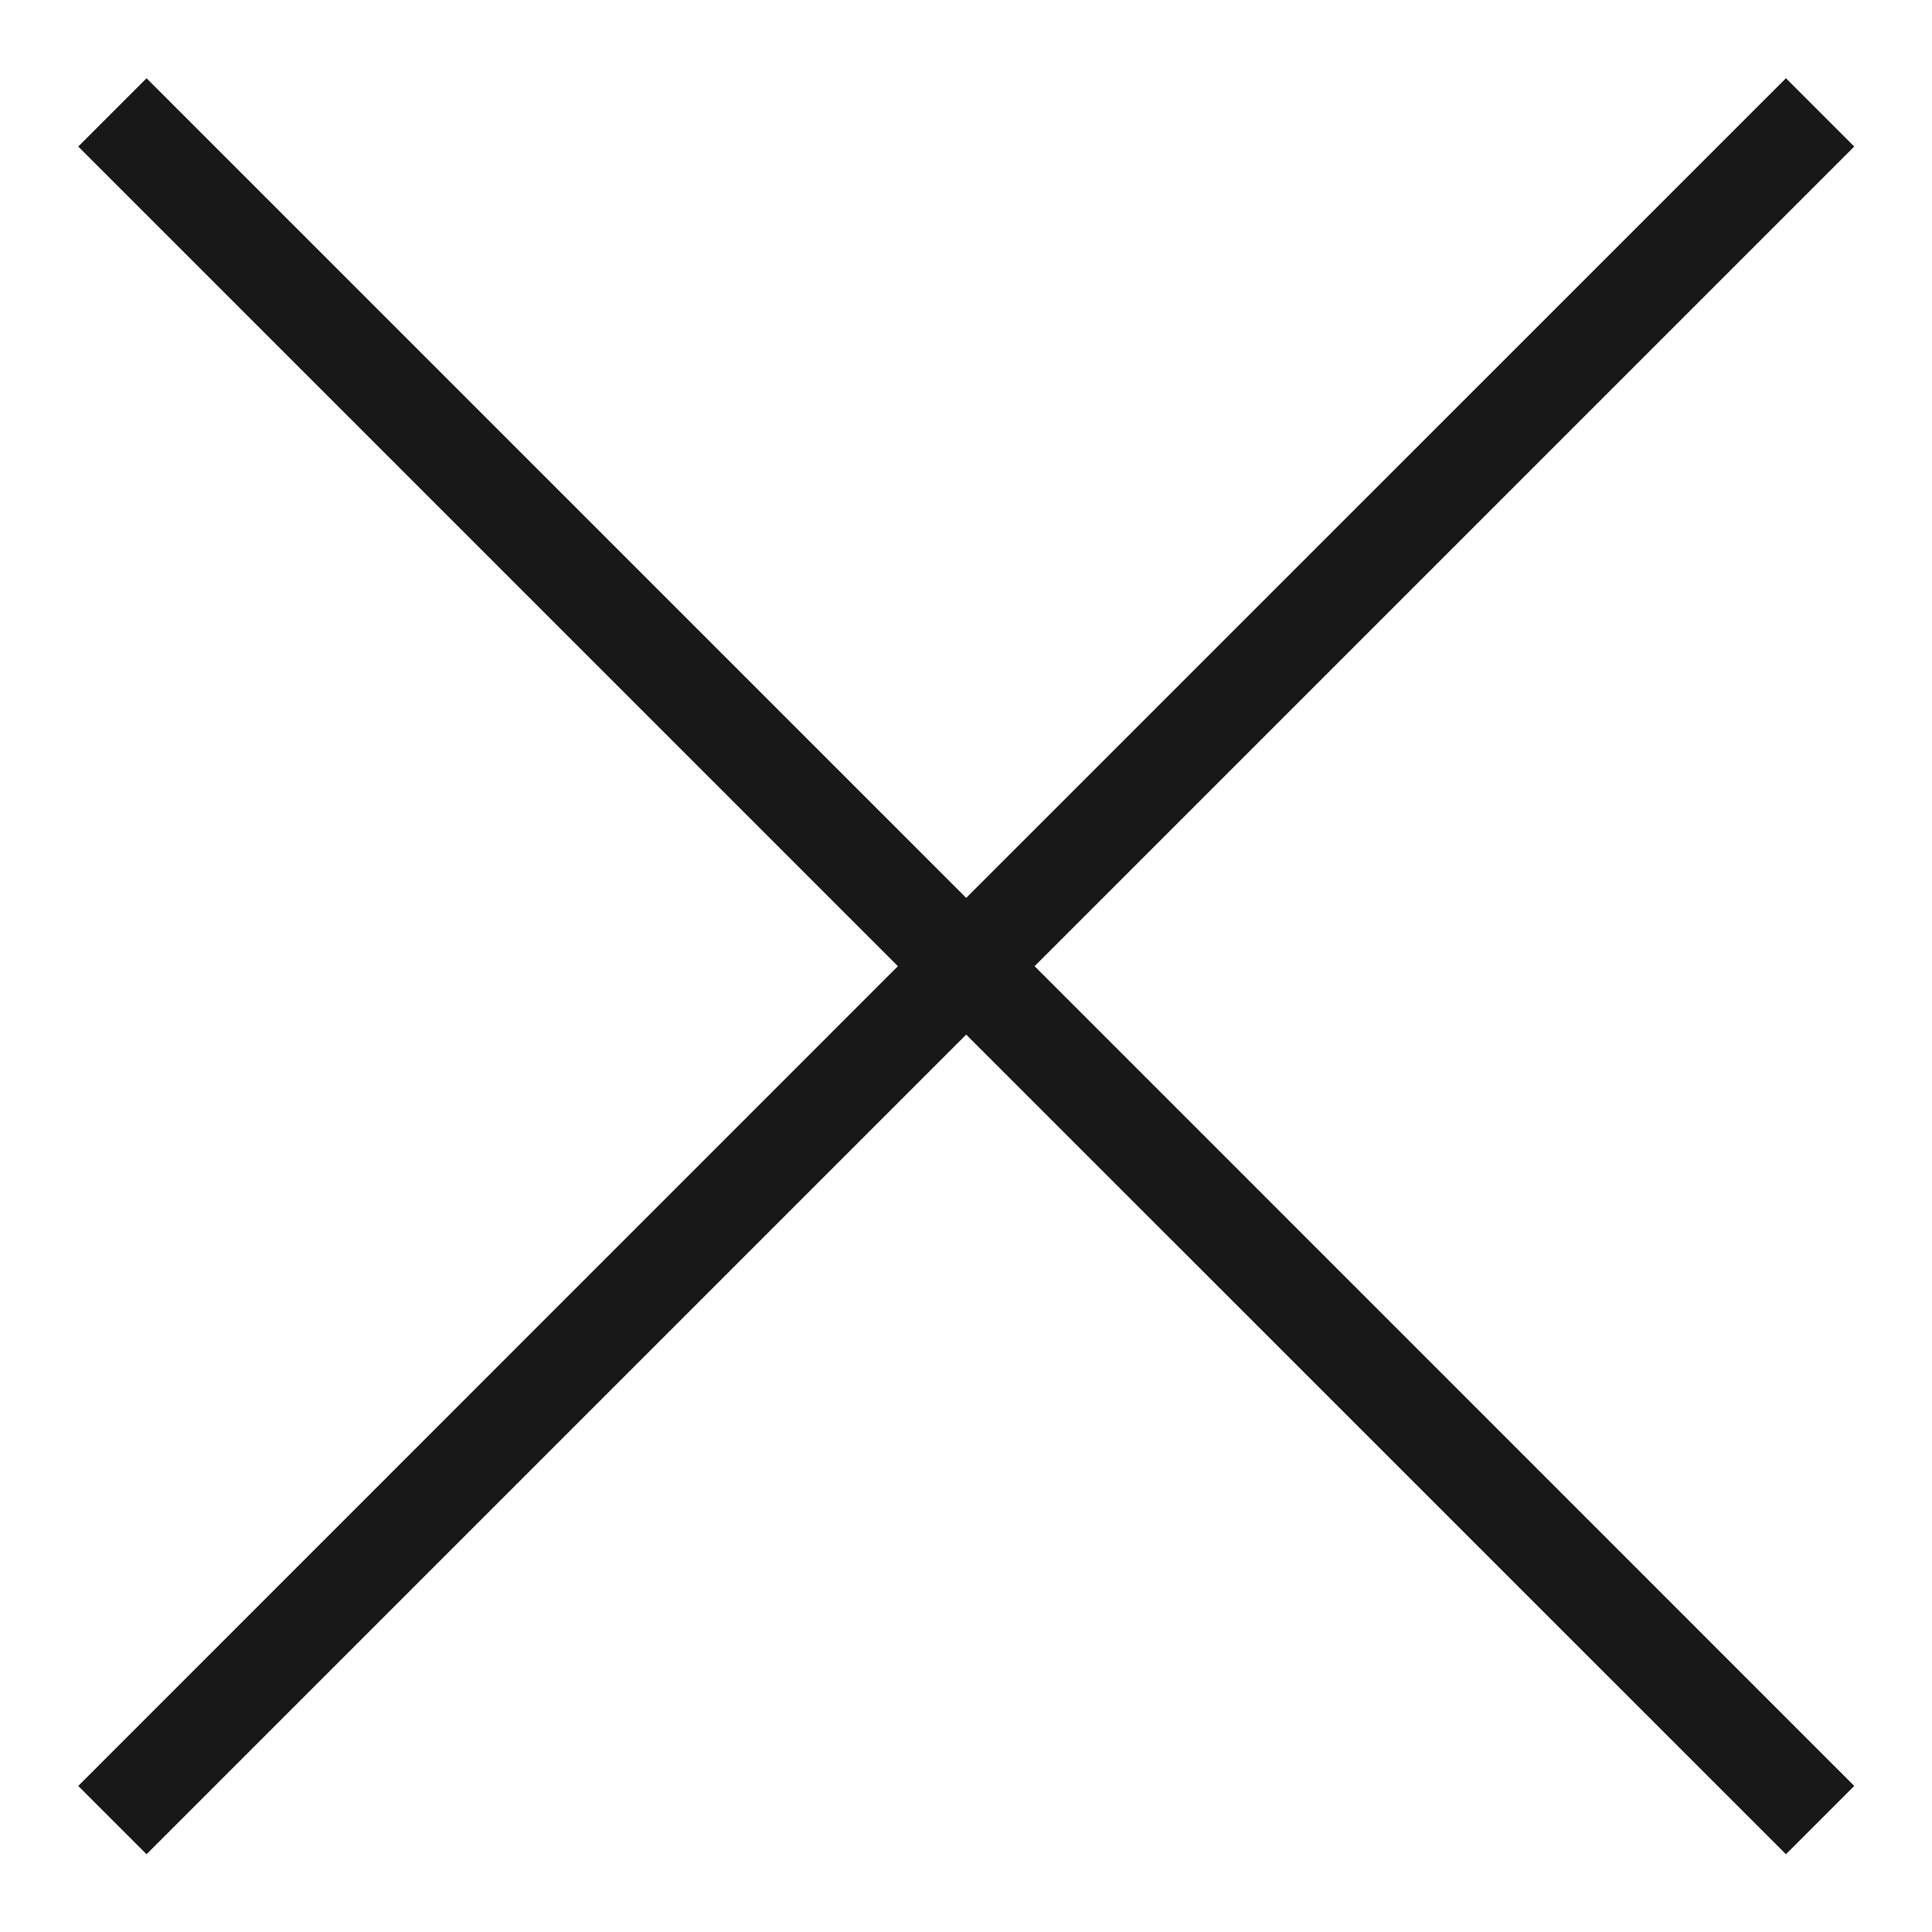 <svg width="20" height="20" fill="none" xmlns="http://www.w3.org/2000/svg"><g clip-path="url(#a)"><path fill-rule="evenodd" clip-rule="evenodd" d="m19.195 1.517-8.485 8.485 8.485 8.486-.707.707-8.486-8.485-8.485 8.485-.707-.707 8.485-8.486L.81 1.517 1.517.81l8.485 8.485L18.488.81l.707.707Z" fill="#181818"/></g><defs><clipPath id="a"><path fill="#fff" d="M0 0h20v20H0z"/></clipPath></defs></svg>